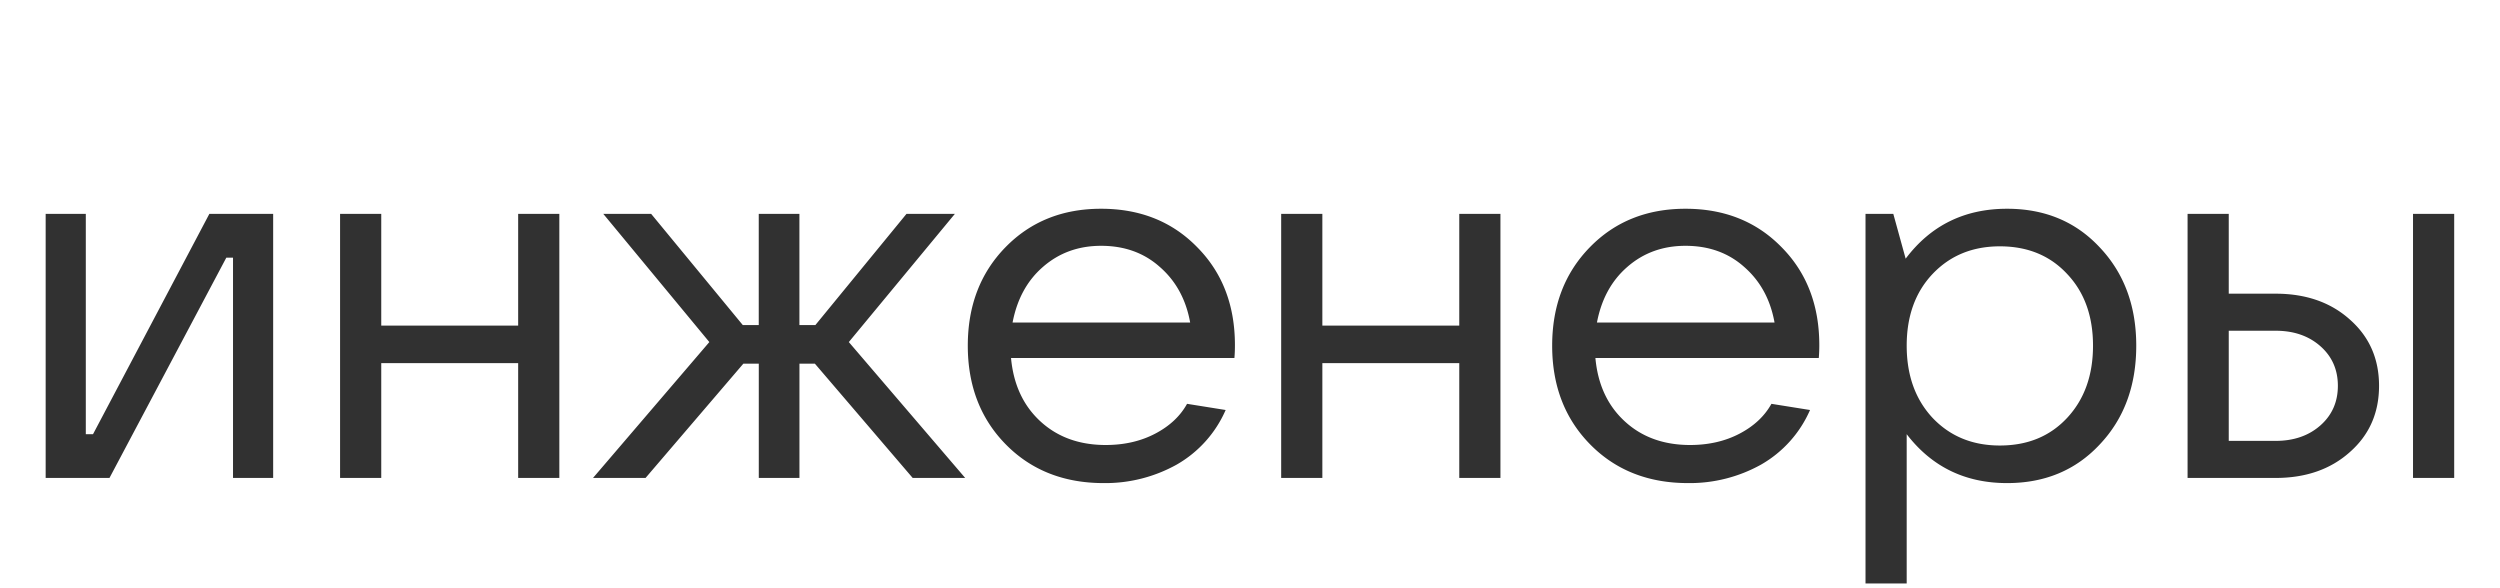 <svg xmlns="http://www.w3.org/2000/svg" fill="none" viewBox="0 0 68 16"><path fill="#313131" d="M59.502 13V5.818h1.12v2.17h1.274c.821 0 1.493.233 2.016.7.532.467.798 1.069.798 1.806 0 .737-.266 1.34-.798 1.806-.523.466-1.195.7-2.016.7h-2.394zm6.132 0V5.818h1.12V13h-1.12zm-5.012-1.008h1.274c.495 0 .9-.14 1.218-.42.317-.28.476-.64.476-1.078 0-.439-.159-.798-.476-1.078-.317-.28-.723-.42-1.218-.42h-1.274v2.996zm-9.88 3.878V5.818h.756l.336 1.218c.681-.905 1.6-1.358 2.758-1.358 1.027 0 1.867.35 2.52 1.05.663.7.994 1.591.994 2.674 0 1.092-.331 1.988-.994 2.688-.653.7-1.493 1.05-2.52 1.05-1.139 0-2.048-.443-2.73-1.33v4.06h-1.12zm3.654-3.752c.756 0 1.367-.252 1.834-.756.467-.504.7-1.157.7-1.96 0-.803-.233-1.451-.7-1.946-.466-.504-1.078-.756-1.834-.756-.746 0-1.358.252-1.834.756-.466.495-.7 1.143-.7 1.946 0 .803.233 1.456.7 1.96.476.504 1.088.756 1.834.756zm-4.911-2.73c0 .121-.005.238-.014.35h-6.076c.065.719.331 1.293.798 1.722.466.43 1.06.644 1.778.644.504 0 .952-.103 1.344-.308.392-.205.681-.476.868-.812l1.05.168a3.168 3.168 0 01-1.33 1.484 3.984 3.984 0 01-1.988.504c-1.083 0-1.97-.35-2.66-1.05-.69-.7-1.036-1.596-1.036-2.688 0-1.083.34-1.974 1.022-2.674.681-.7 1.55-1.05 2.604-1.05 1.064 0 1.936.35 2.618 1.05.681.69 1.022 1.577 1.022 2.66zm-3.64-2.702c-.616 0-1.144.191-1.582.574-.43.373-.705.877-.826 1.512h4.83c-.112-.625-.388-1.13-.826-1.512-.43-.383-.962-.574-1.596-.574zm-6.153-.868h1.12V13h-1.12V9.878h-3.724V13h-1.12V5.818h1.12v3.038h3.724V5.818zm-6.102 3.57c0 .121-.004.238-.014.35H27.5c.066.719.332 1.293.798 1.722.467.43 1.06.644 1.778.644.504 0 .952-.103 1.344-.308.392-.205.682-.476.868-.812l1.05.168a3.168 3.168 0 01-1.33 1.484 3.984 3.984 0 01-1.988.504c-1.082 0-1.97-.35-2.66-1.05-.69-.7-1.036-1.596-1.036-2.688 0-1.083.34-1.974 1.022-2.674.682-.7 1.55-1.05 2.604-1.05 1.064 0 1.937.35 2.618 1.05.682.69 1.022 1.577 1.022 2.66zm-3.64-2.702c-.616 0-1.143.191-1.582.574-.43.373-.704.877-.826 1.512h4.83c-.112-.625-.387-1.13-.826-1.512-.43-.383-.961-.574-1.596-.574zM24.825 13l-2.66-3.108h-.42V13h-1.106V9.892h-.42L17.559 13H16.13l3.164-3.696-2.884-3.486h1.302l2.492 3.024h.434V5.818h1.106v3.024h.434l2.478-3.024h1.316l-2.884 3.486L26.253 13h-1.428zM14.094 5.818h1.12V13h-1.12V9.878H10.37V13H9.25V5.818h1.12v3.038h3.724V5.818zM1.242 13V5.818h1.092v5.992h.196l3.164-5.992H7.43V13H6.338V7.008h-.182L2.978 13H1.242z"/></svg>